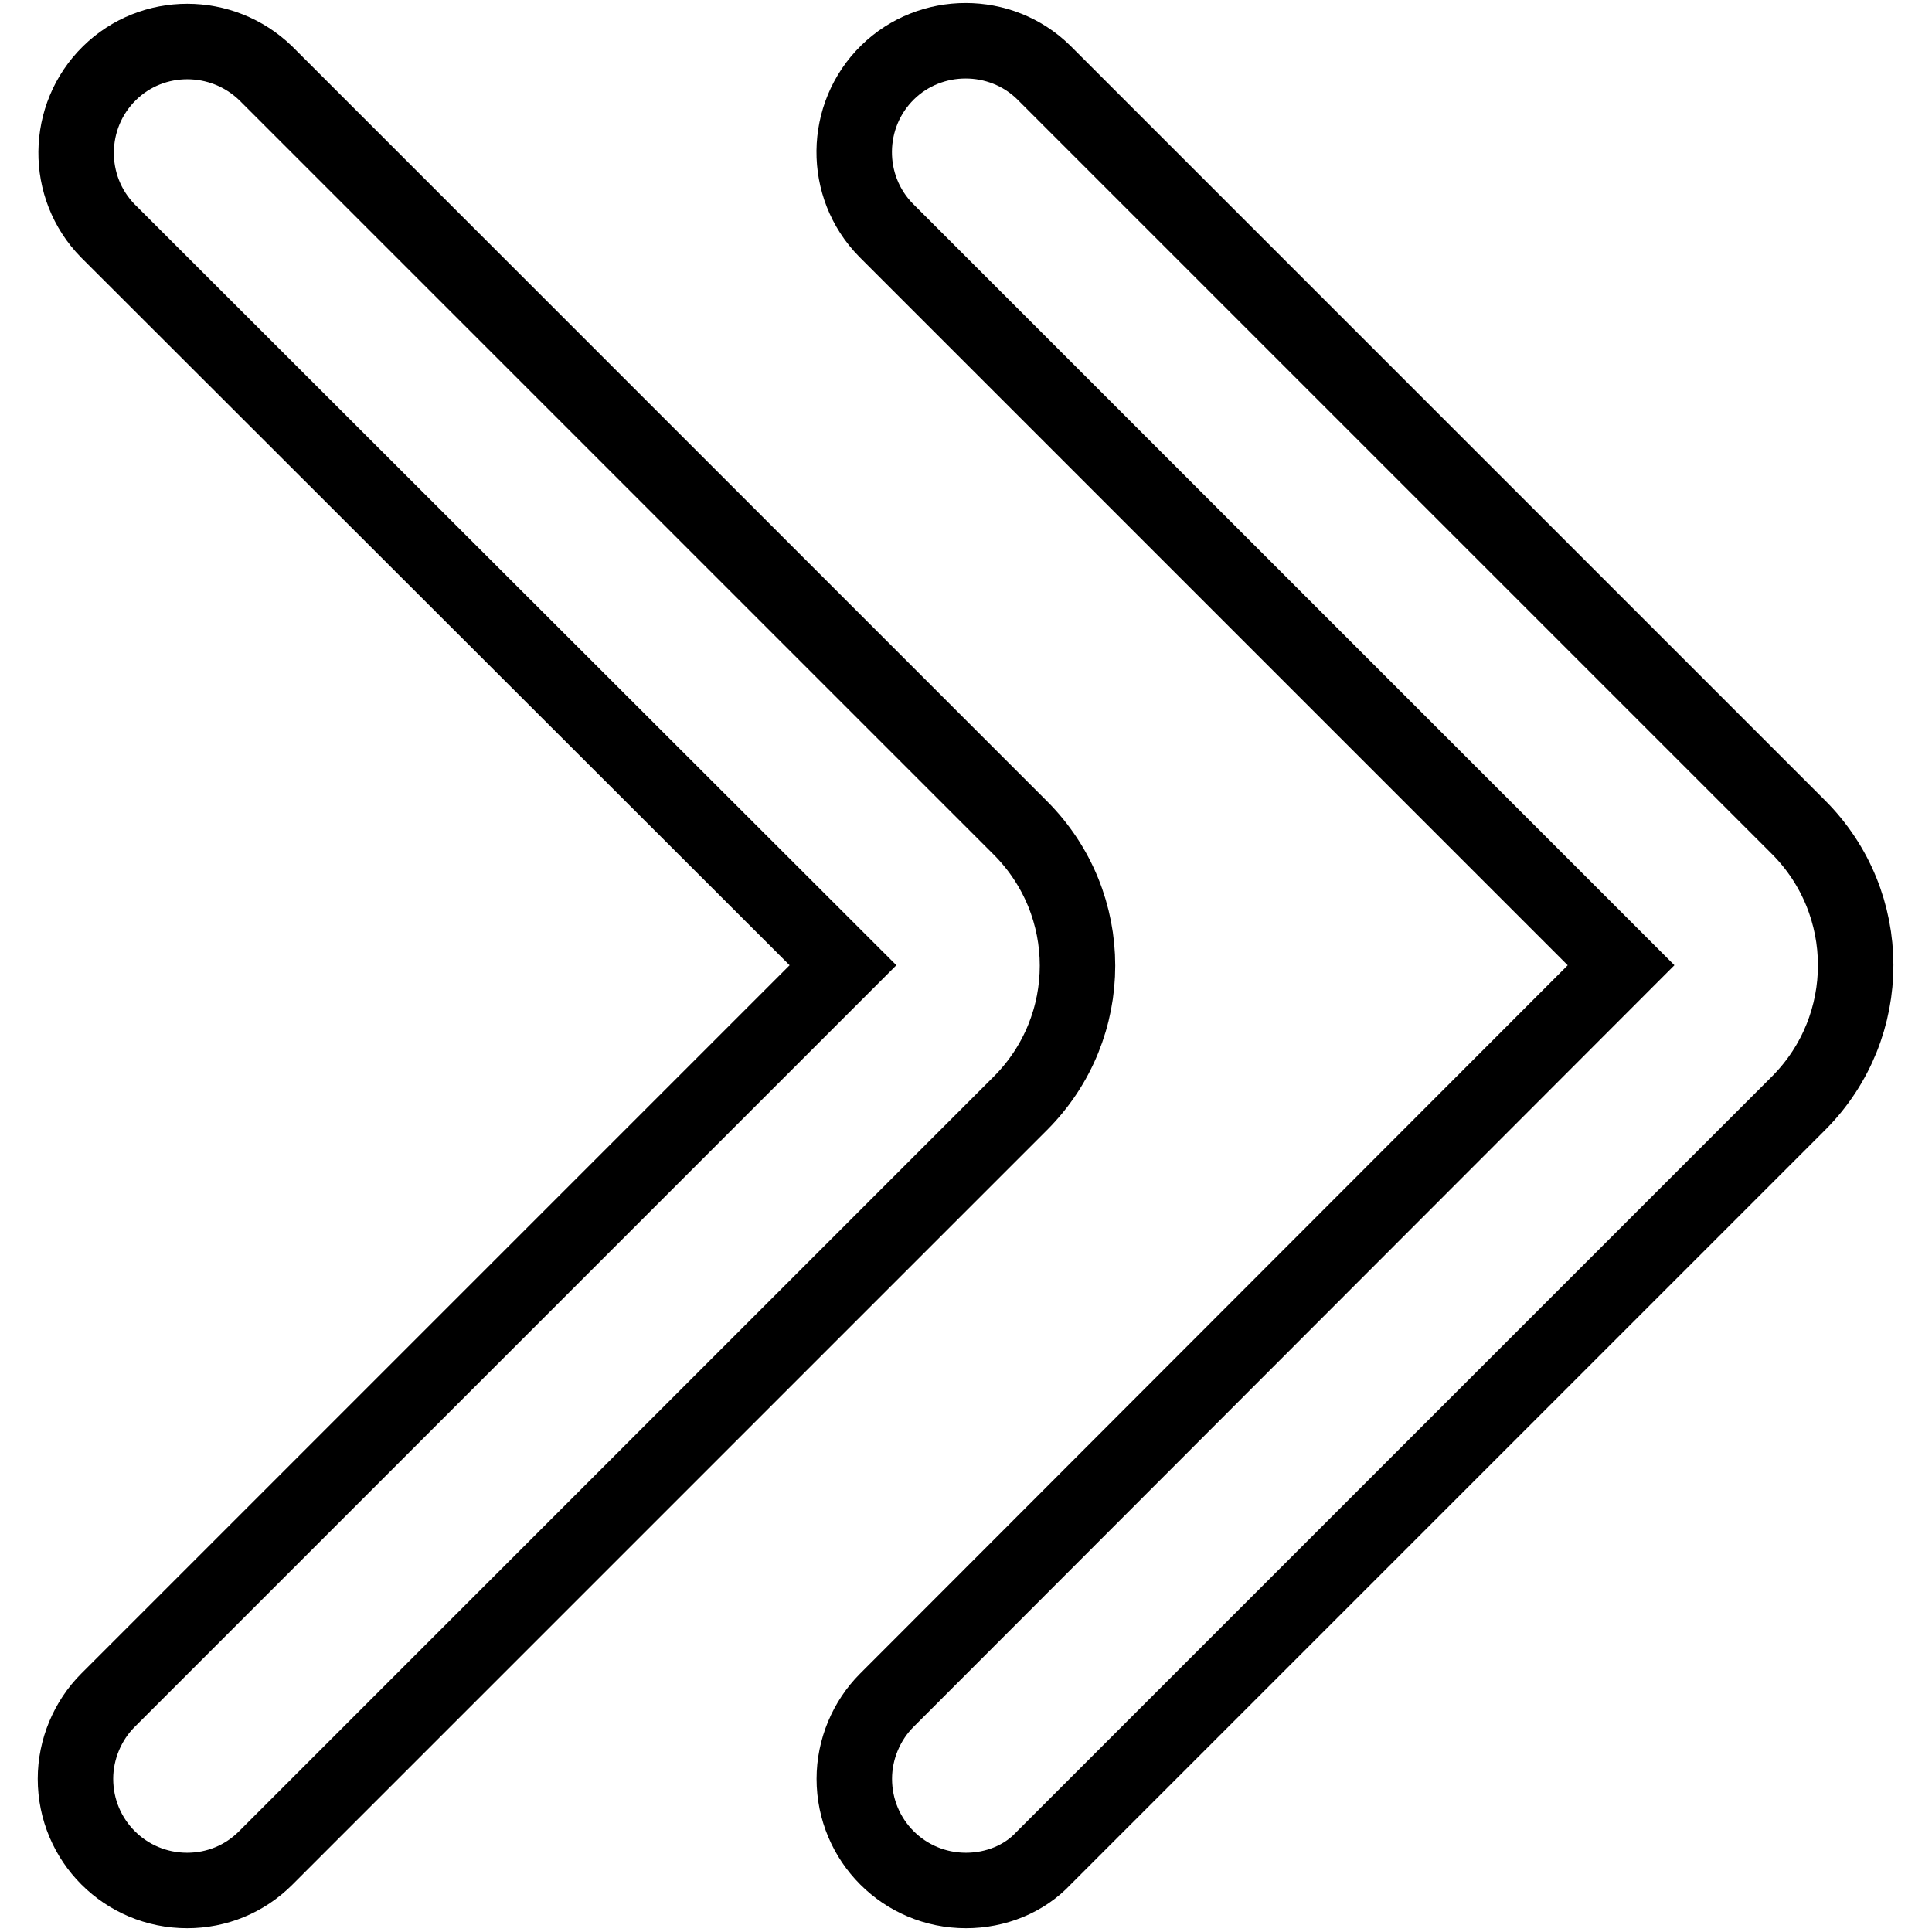 <?xml version="1.0" encoding="utf-8"?>
<!-- Svg Vector Icons : http://www.onlinewebfonts.com/icon -->
<!DOCTYPE svg PUBLIC "-//W3C//DTD SVG 1.1//EN" "http://www.w3.org/Graphics/SVG/1.1/DTD/svg11.dtd">
<svg version="1.1" xmlns="http://www.w3.org/2000/svg" xmlns:xlink="http://www.w3.org/1999/xlink" x="0px" y="0px" viewBox="0 0 256 256" enable-background="new 0 0 256 256" xml:space="preserve">
<g> <path stroke-width="10" fill-opacity="0" stroke="#000000"  d="M24.8,250.5c-8.2,0-14.8-6.6-14.8-14.8c0-3.9,1.6-7.7,4.3-10.4l97.4-97.4L14.3,30.6 c-5.7-5.8-5.6-15.2,0.2-20.9c5.7-5.6,14.9-5.6,20.7,0l100,100c10.1,10.1,10.1,26.4,0,36.5l-100,100C32.4,249,28.7,250.5,24.8,250.5 z"/> <path stroke-width="10" fill-opacity="0" stroke="#000000"  d="M128,250.5c-8.2,0-14.8-6.6-14.8-14.8c0-3.9,1.6-7.7,4.3-10.4l97.3-97.4l-97.4-97.4 c-5.7-5.8-5.6-15.2,0.2-20.9c5.7-5.6,15-5.6,20.7,0l100,100c10.1,10.1,10.1,26.4,0.1,36.5c0,0,0,0-0.1,0.1l-100,100 C135.7,249,131.9,250.5,128,250.5z"/></g>
</svg>